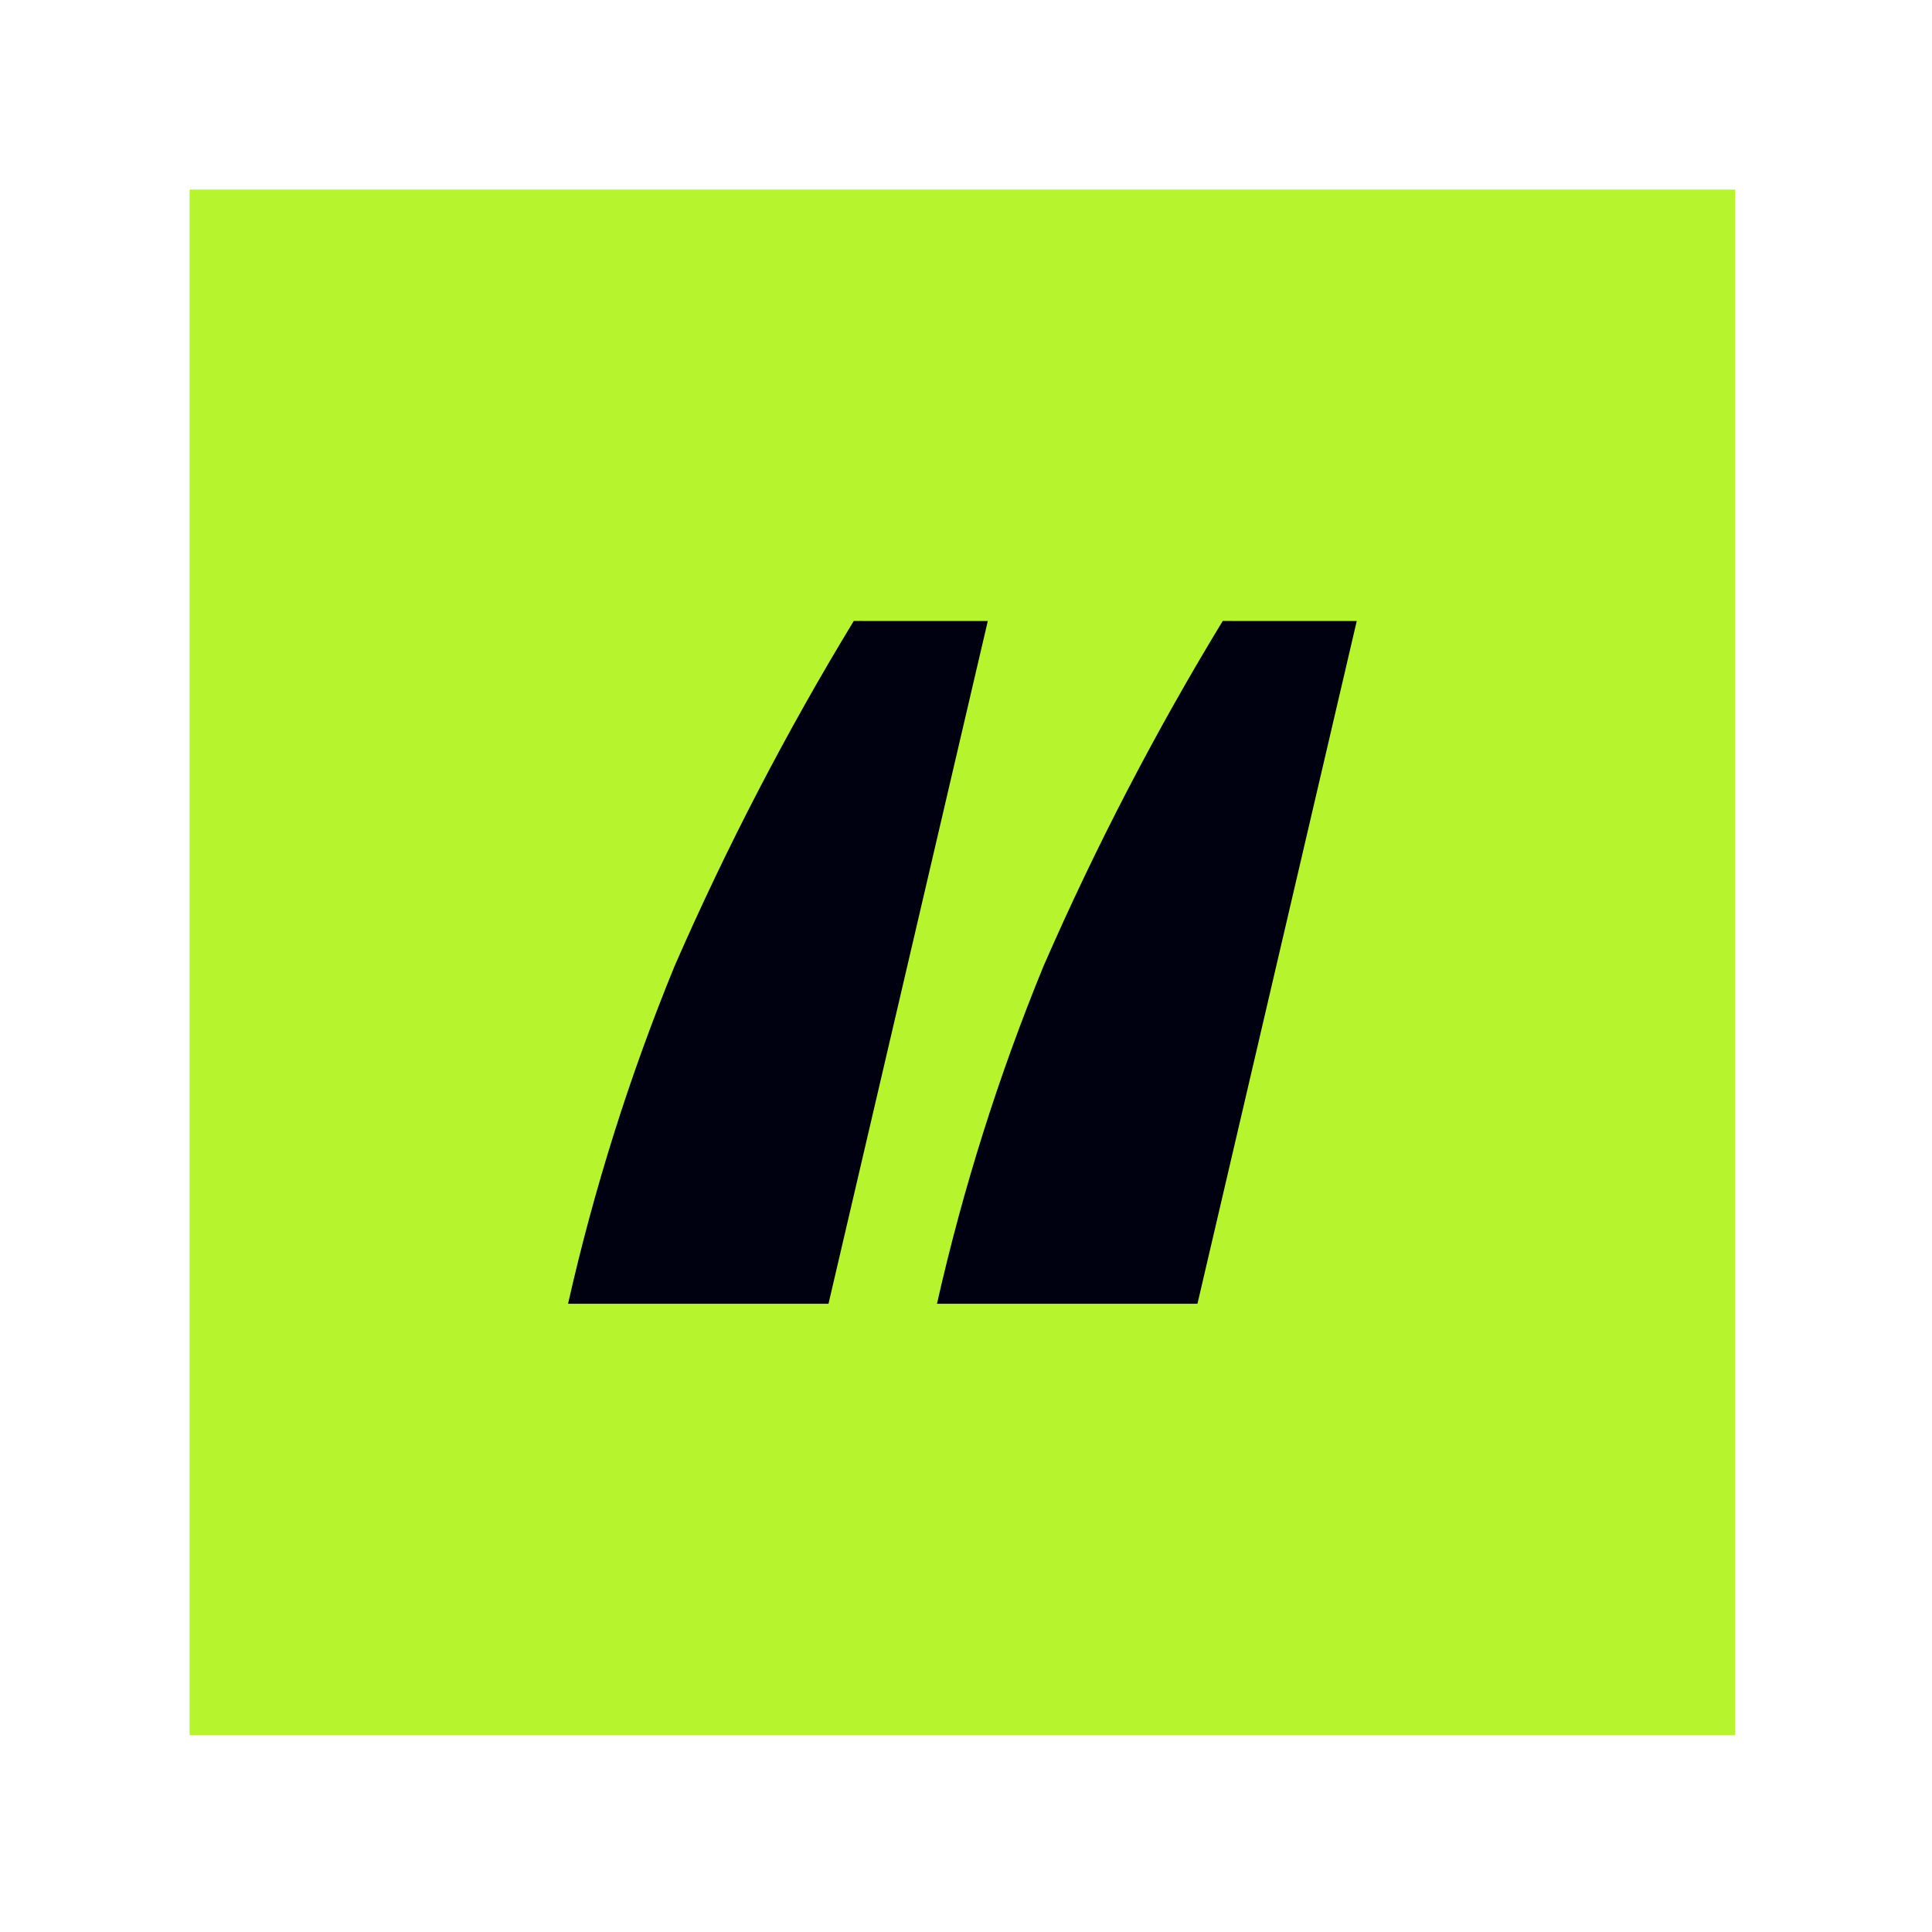 <svg width="40" height="40" viewBox="0 0 40 40" fill="none" xmlns="http://www.w3.org/2000/svg">
<path d="M35.925 3.925H3.925V35.925H35.925V3.925Z" fill="#B6F52D"/>
<path d="M20.451 12.858L17.153 26.993H11.761C12.3 24.605 13.038 22.266 13.967 20C15.042 17.538 16.281 15.152 17.676 12.857L20.451 12.858Z" fill="#000110"/>
<path d="M28.09 12.858L24.792 26.993H19.399C19.938 24.605 20.676 22.266 21.606 20C22.68 17.538 23.919 15.152 25.315 12.857L28.09 12.858Z" fill="#000110"/>
</svg>
